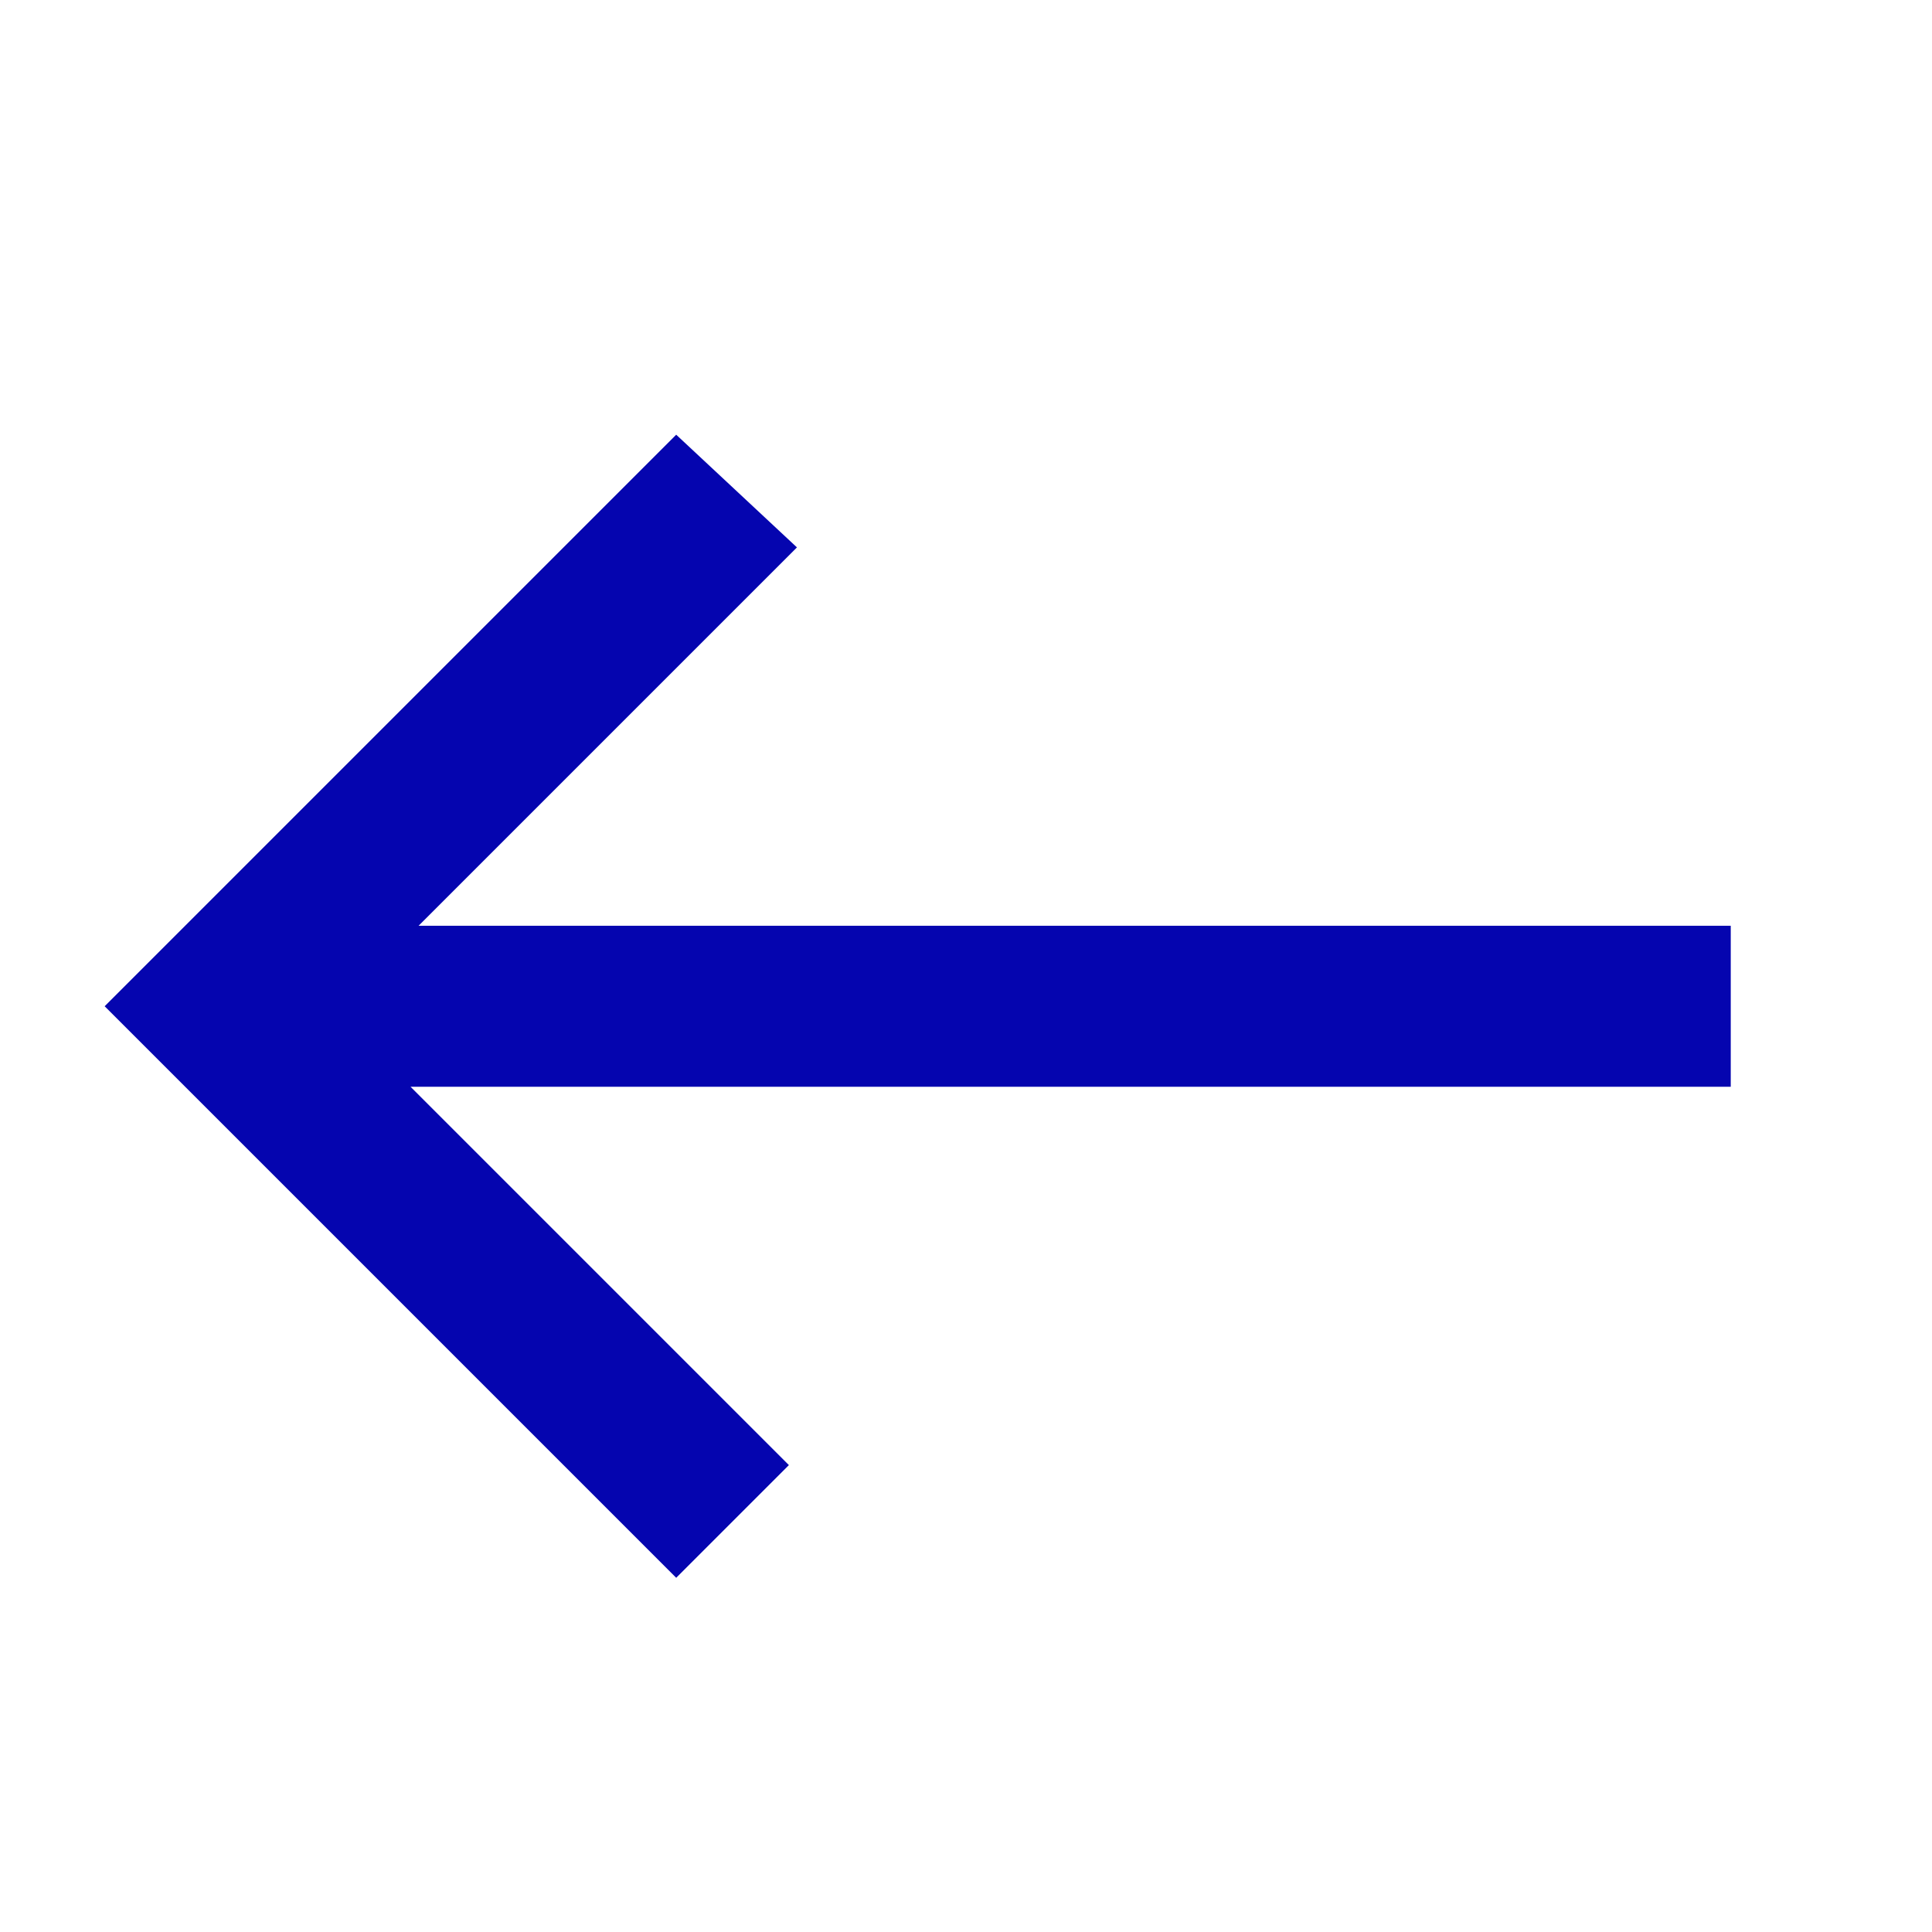 <?xml version="1.0" encoding="utf-8"?>
<!-- Generator: Adobe Illustrator 25.4.1, SVG Export Plug-In . SVG Version: 6.00 Build 0)  -->
<svg version="1.1" id="Layer_1" xmlns="http://www.w3.org/2000/svg" xmlns:xlink="http://www.w3.org/1999/xlink" x="0px" y="0px"
	 viewBox="0 0 24 24" style="enable-background:new 0 0 24 24;" xml:space="preserve">
<style type="text/css">
	.st0{fill:none;}
	.st1{fill:#0505AF;}
</style>
<rect class="st0" width="24" height="24"/>
<path class="st1" d="M8.4,19.6l1.4-1.4l-4.7-4.7h16.4v-2H5.2l4.7-4.7L8.4,5.4l-7.1,7.1L8.4,19.6z"/>
</svg>
